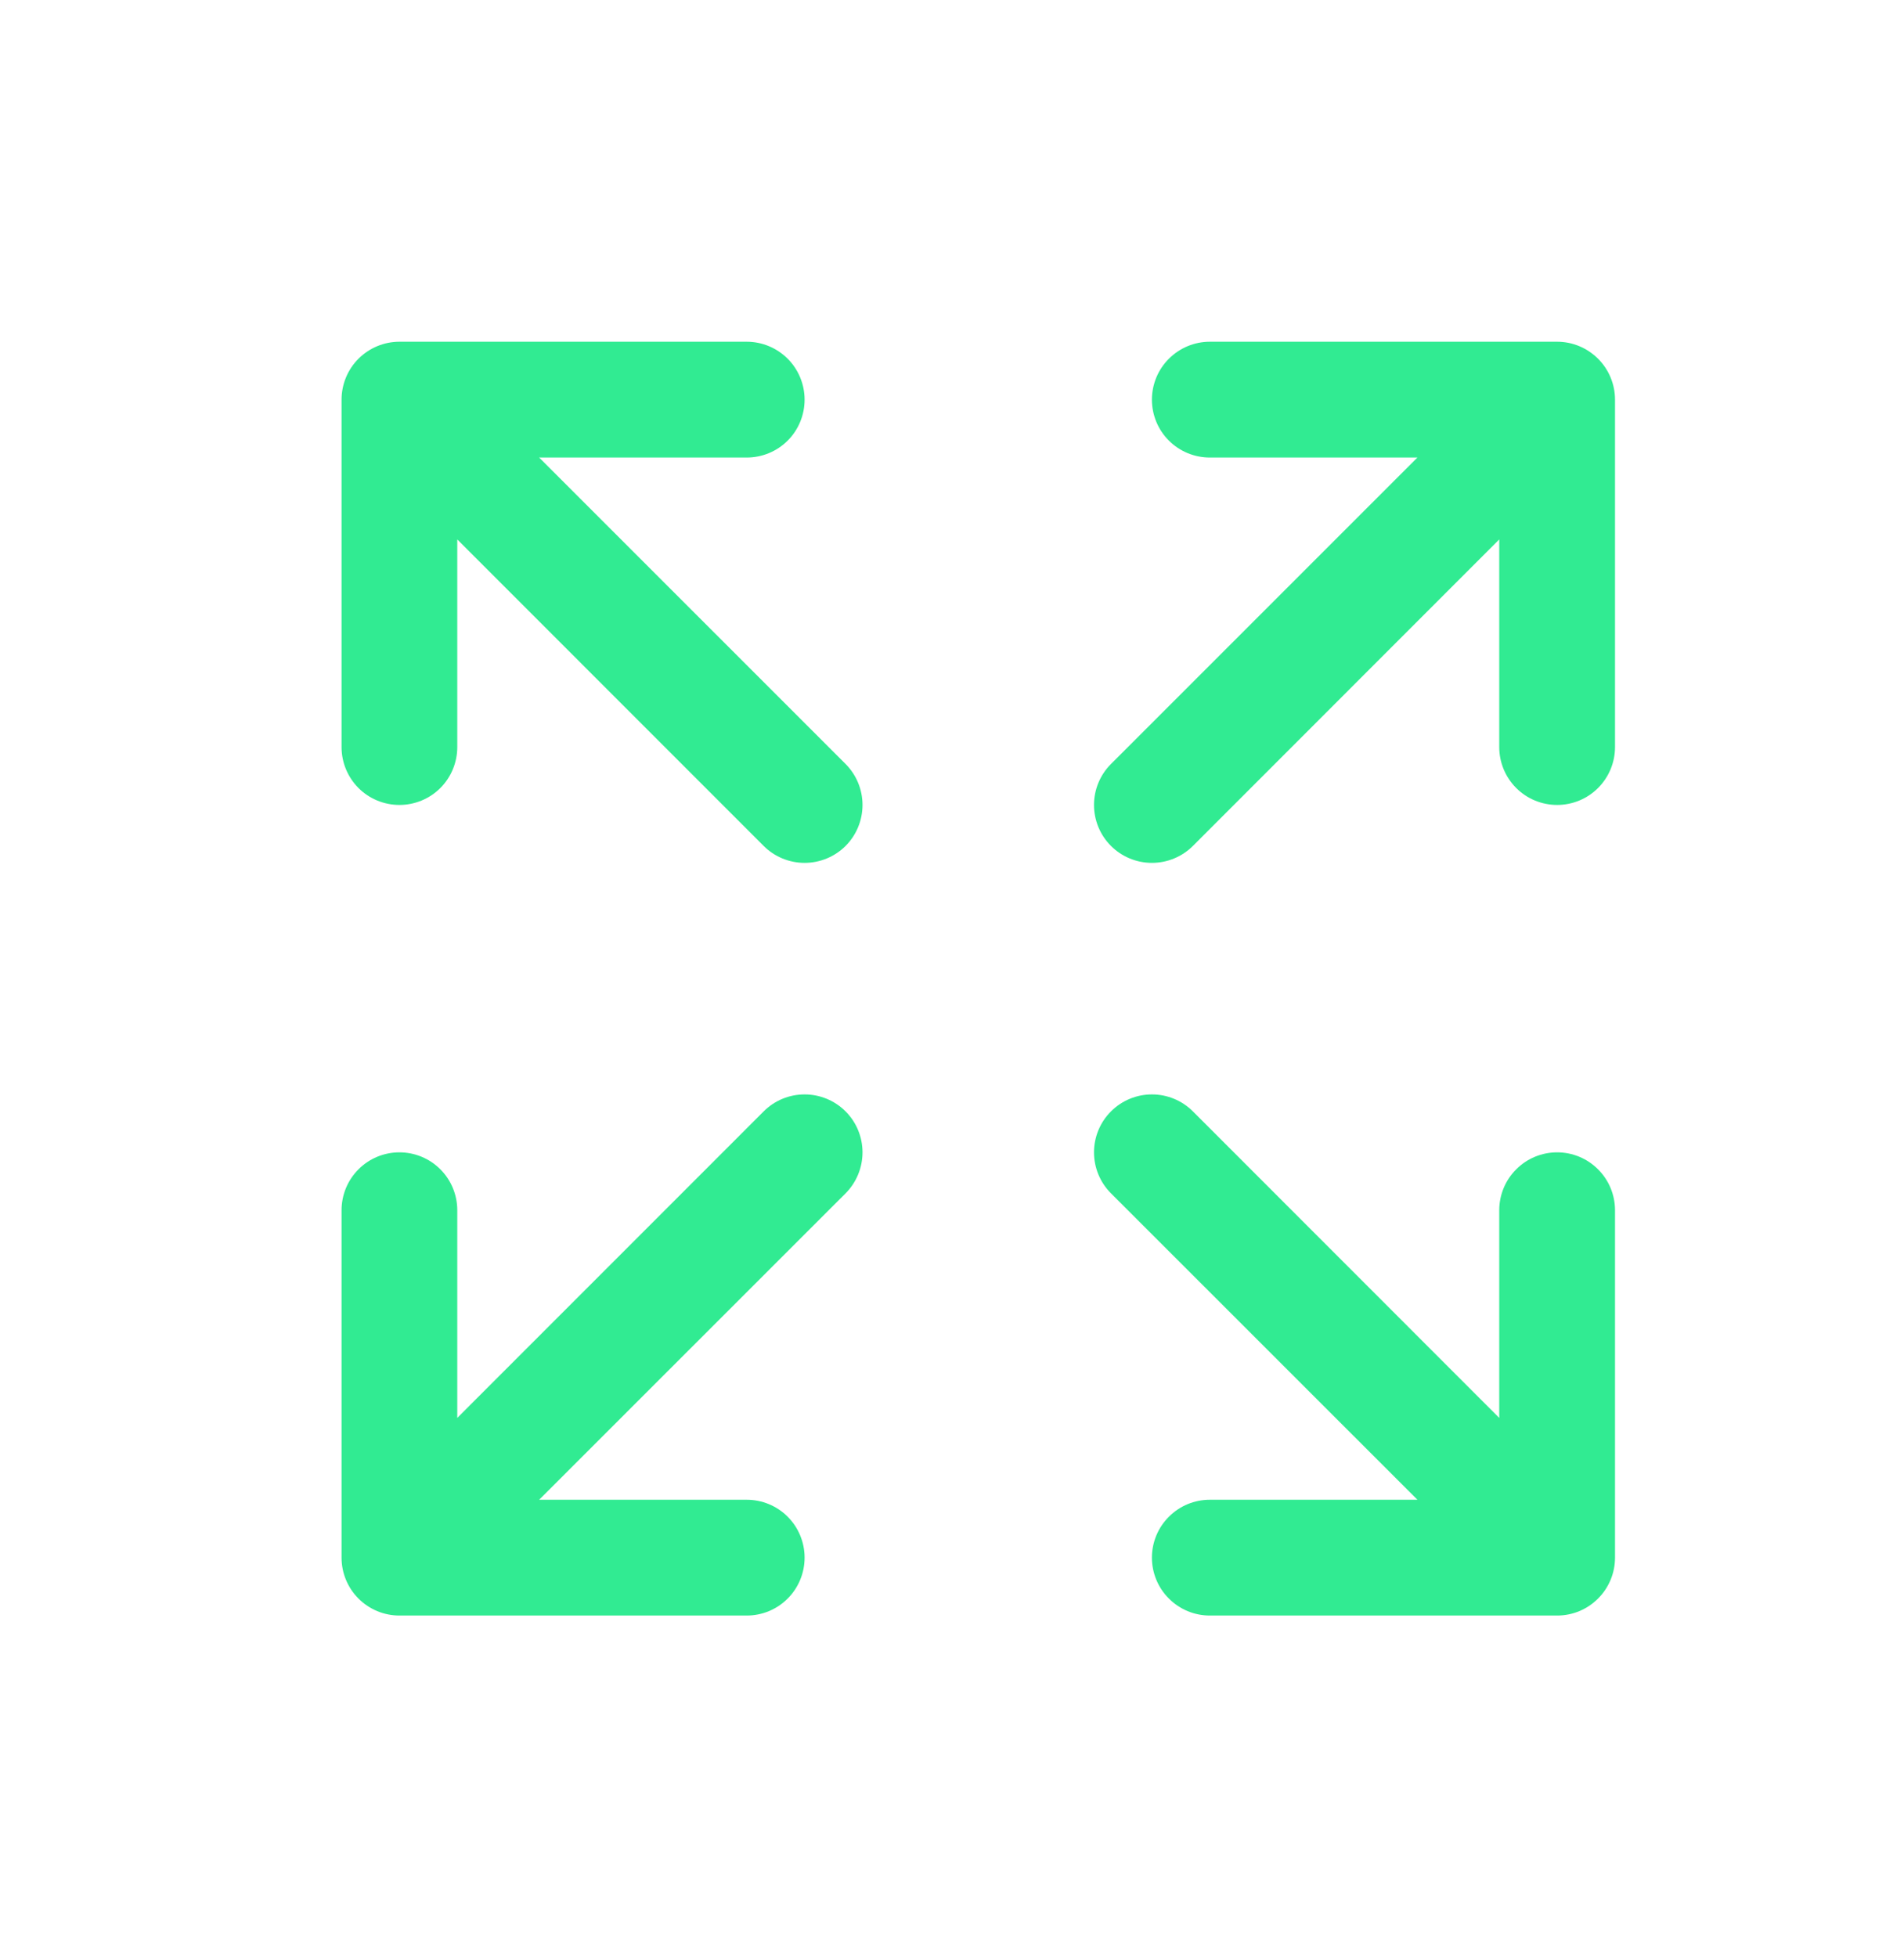 <svg width="36" height="37" viewBox="0 0 36 37" fill="none" xmlns="http://www.w3.org/2000/svg">
<path d="M30.536 7.555V14.122C30.536 14.412 30.421 14.69 30.215 14.896C30.01 15.101 29.732 15.216 29.442 15.216C29.151 15.216 28.873 15.101 28.668 14.896C28.462 14.69 28.347 14.412 28.347 14.122V10.197L22.555 15.991C22.349 16.196 22.071 16.311 21.78 16.311C21.49 16.311 21.211 16.196 21.006 15.991C20.8 15.785 20.685 15.507 20.685 15.216C20.685 14.926 20.8 14.647 21.006 14.442L26.8 8.649H22.875C22.584 8.649 22.306 8.534 22.101 8.329C21.895 8.124 21.78 7.845 21.78 7.555C21.78 7.265 21.895 6.986 22.101 6.781C22.306 6.576 22.584 6.46 22.875 6.46H29.442C29.732 6.46 30.01 6.576 30.215 6.781C30.421 6.986 30.536 7.265 30.536 7.555ZM14.439 21.009L8.646 26.803V22.878C8.646 22.587 8.531 22.309 8.326 22.104C8.121 21.898 7.842 21.783 7.552 21.783C7.262 21.783 6.983 21.898 6.778 22.104C6.573 22.309 6.458 22.587 6.458 22.878V29.444C6.458 29.735 6.573 30.013 6.778 30.218C6.983 30.424 7.262 30.539 7.552 30.539H14.119C14.409 30.539 14.688 30.424 14.893 30.218C15.098 30.013 15.213 29.735 15.213 29.444C15.213 29.154 15.098 28.876 14.893 28.671C14.688 28.465 14.409 28.35 14.119 28.35H10.194L15.988 22.558C16.193 22.352 16.308 22.073 16.308 21.783C16.308 21.493 16.193 21.214 15.988 21.009C15.782 20.803 15.504 20.688 15.213 20.688C14.923 20.688 14.644 20.803 14.439 21.009ZM29.442 21.783C29.151 21.783 28.873 21.898 28.668 22.104C28.462 22.309 28.347 22.587 28.347 22.878V26.803L22.555 21.009C22.349 20.803 22.071 20.688 21.78 20.688C21.49 20.688 21.211 20.803 21.006 21.009C20.8 21.214 20.685 21.493 20.685 21.783C20.685 22.073 20.8 22.352 21.006 22.558L26.8 28.35H22.875C22.584 28.35 22.306 28.465 22.101 28.671C21.895 28.876 21.78 29.154 21.78 29.444C21.78 29.735 21.895 30.013 22.101 30.218C22.306 30.424 22.584 30.539 22.875 30.539H29.442C29.732 30.539 30.01 30.424 30.215 30.218C30.421 30.013 30.536 29.735 30.536 29.444V22.878C30.536 22.587 30.421 22.309 30.215 22.104C30.01 21.898 29.732 21.783 29.442 21.783ZM10.194 8.649H14.119C14.409 8.649 14.688 8.534 14.893 8.329C15.098 8.124 15.213 7.845 15.213 7.555C15.213 7.265 15.098 6.986 14.893 6.781C14.688 6.576 14.409 6.46 14.119 6.46H7.552C7.262 6.46 6.983 6.576 6.778 6.781C6.573 6.986 6.458 7.265 6.458 7.555V14.122C6.458 14.412 6.573 14.69 6.778 14.896C6.983 15.101 7.262 15.216 7.552 15.216C7.842 15.216 8.121 15.101 8.326 14.896C8.531 14.69 8.646 14.412 8.646 14.122V10.197L14.439 15.991C14.644 16.196 14.923 16.311 15.213 16.311C15.504 16.311 15.782 16.196 15.988 15.991C16.193 15.785 16.308 15.507 16.308 15.216C16.308 14.926 16.193 14.647 15.988 14.442L10.194 8.649Z" fill="#31EB92"/>
</svg>

